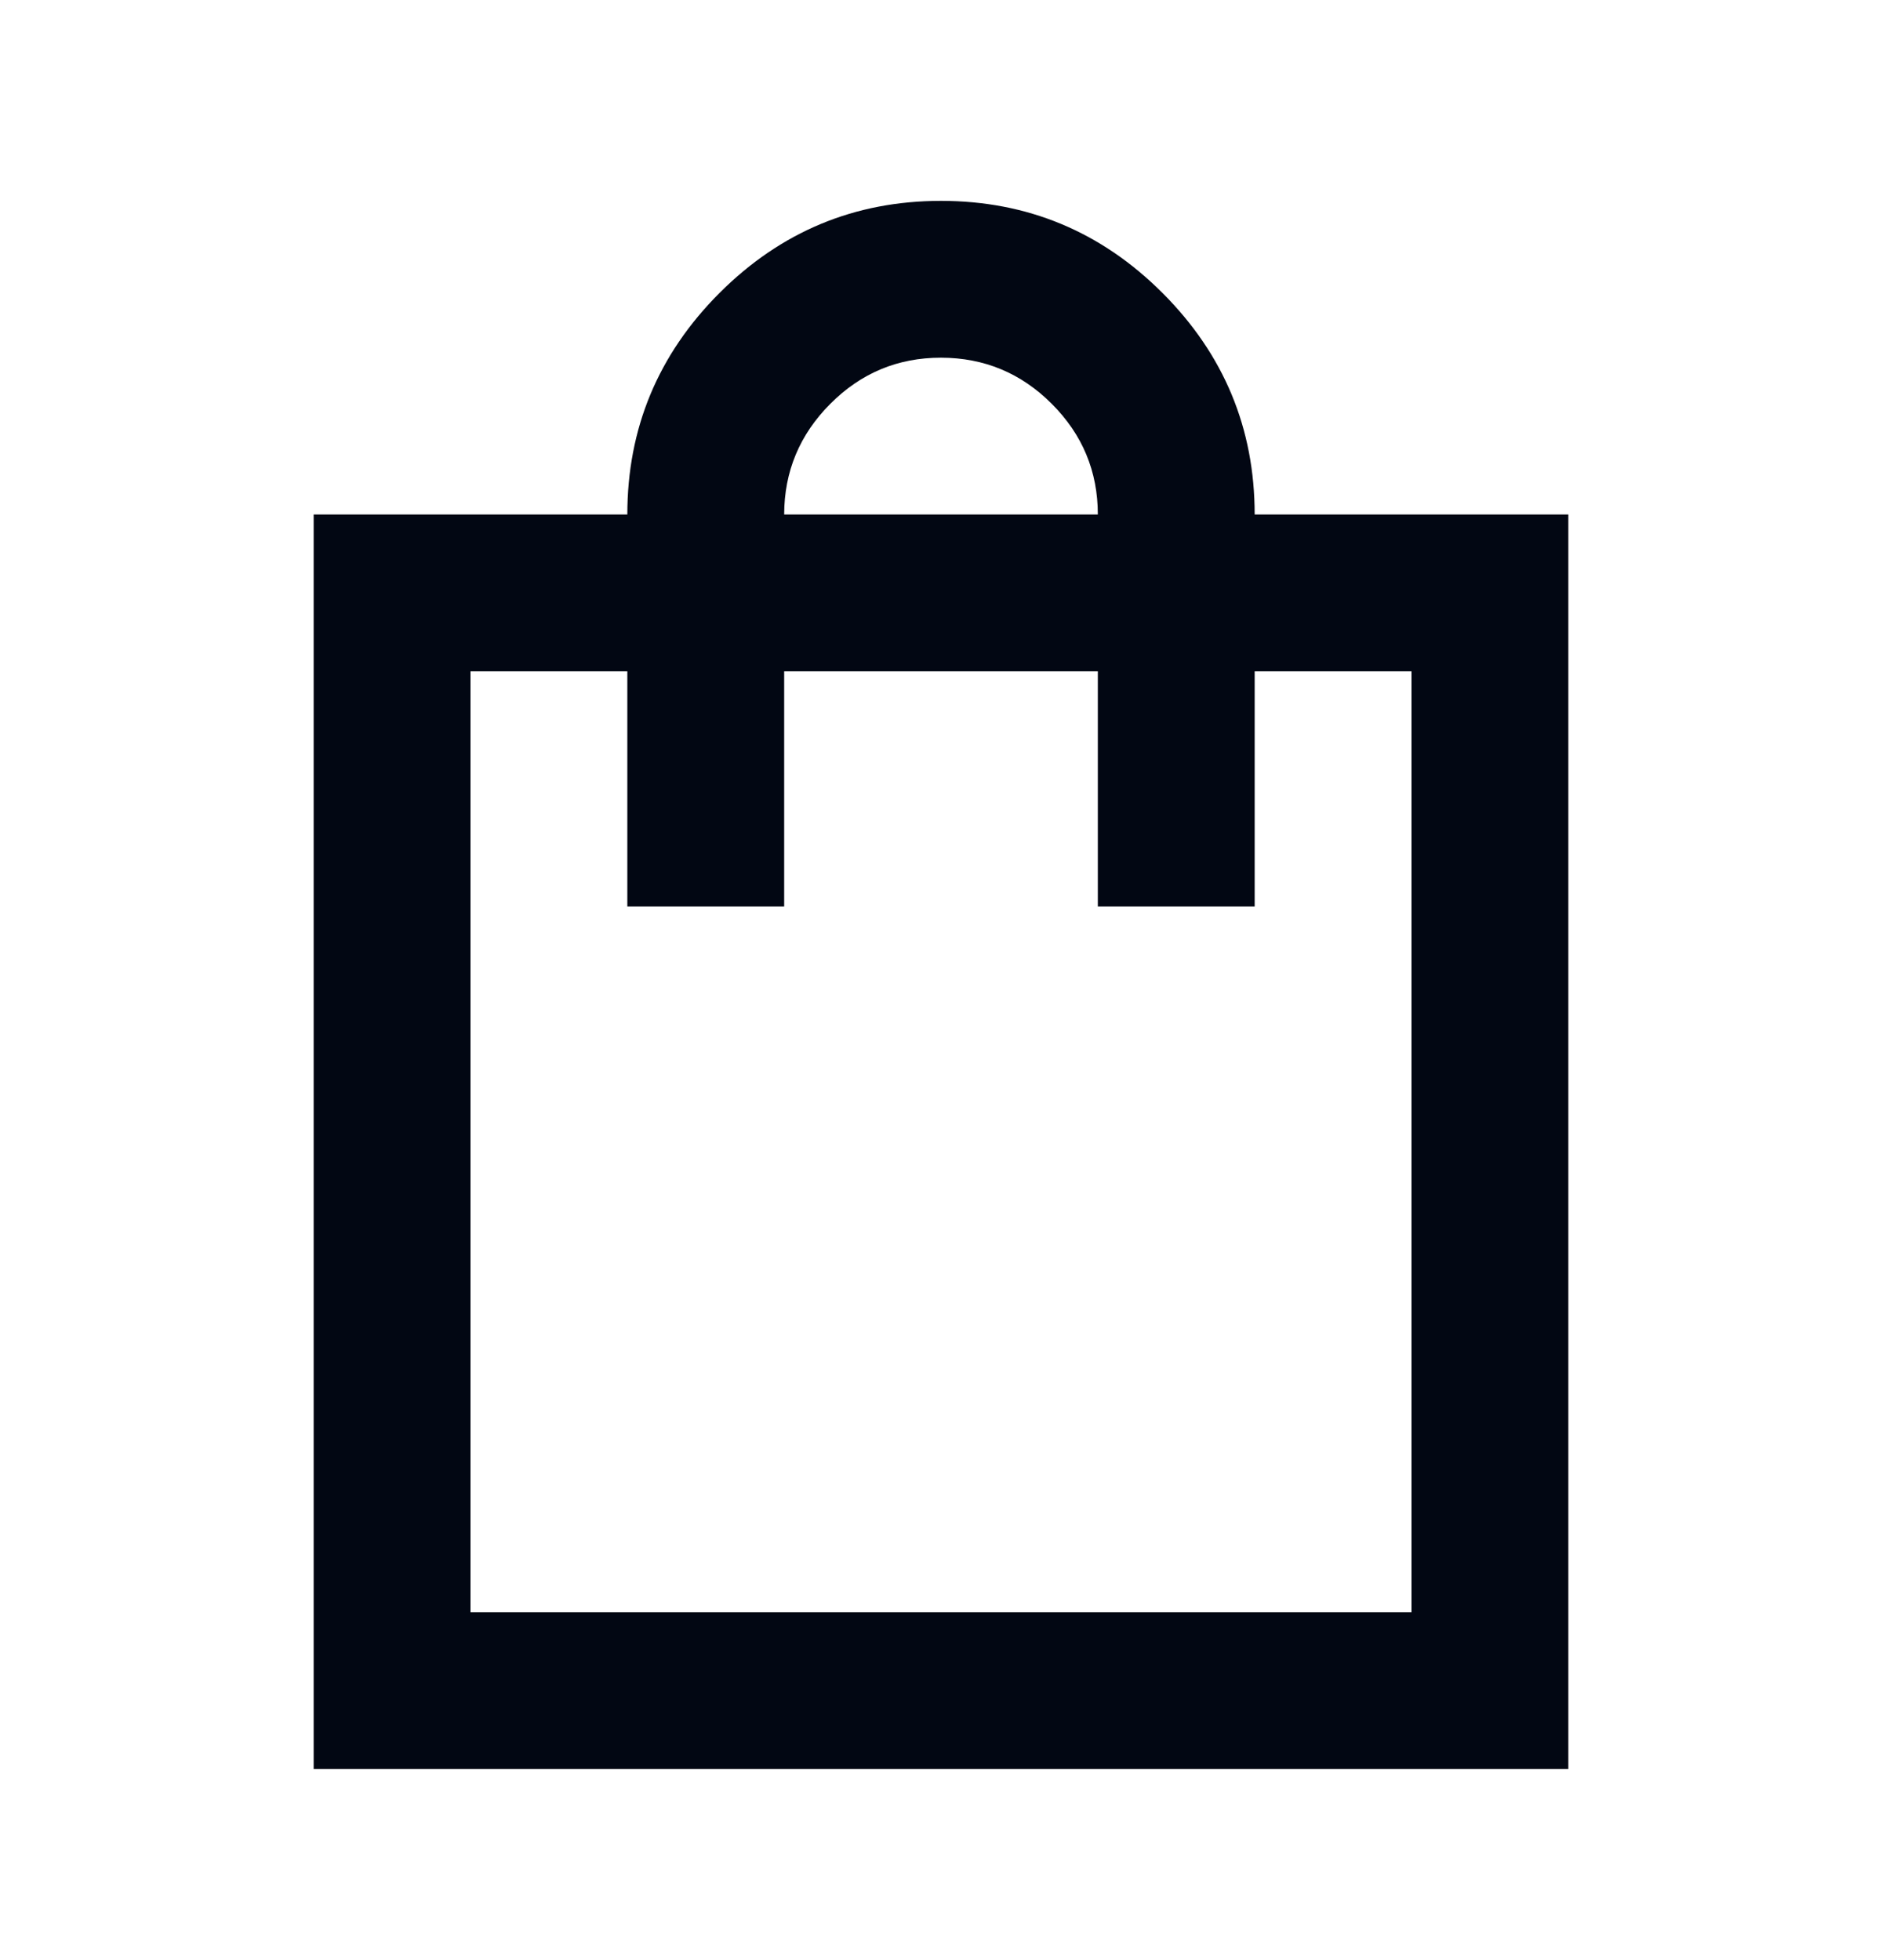 <svg xmlns="http://www.w3.org/2000/svg" fill="none" viewBox="0 0 24 25" height="25" width="24">
<path fill="#020713" d="M4 22.562V6.562H8C8 5.463 8.392 4.521 9.175 3.737C9.958 2.954 10.9 2.562 12 2.562C13.1 2.562 14.042 2.954 14.825 3.737C15.608 4.521 16 5.463 16 6.562H20V22.562H4ZM6 20.562H18V8.562H16V11.562H14V8.562H10V11.562H8V8.562H6V20.562ZM10 6.562H14C14 6.013 13.804 5.542 13.413 5.151C13.022 4.759 12.551 4.563 12 4.562C11.449 4.562 10.979 4.758 10.588 5.151C10.197 5.543 10.001 6.014 10 6.562Z"></path>
</svg>
